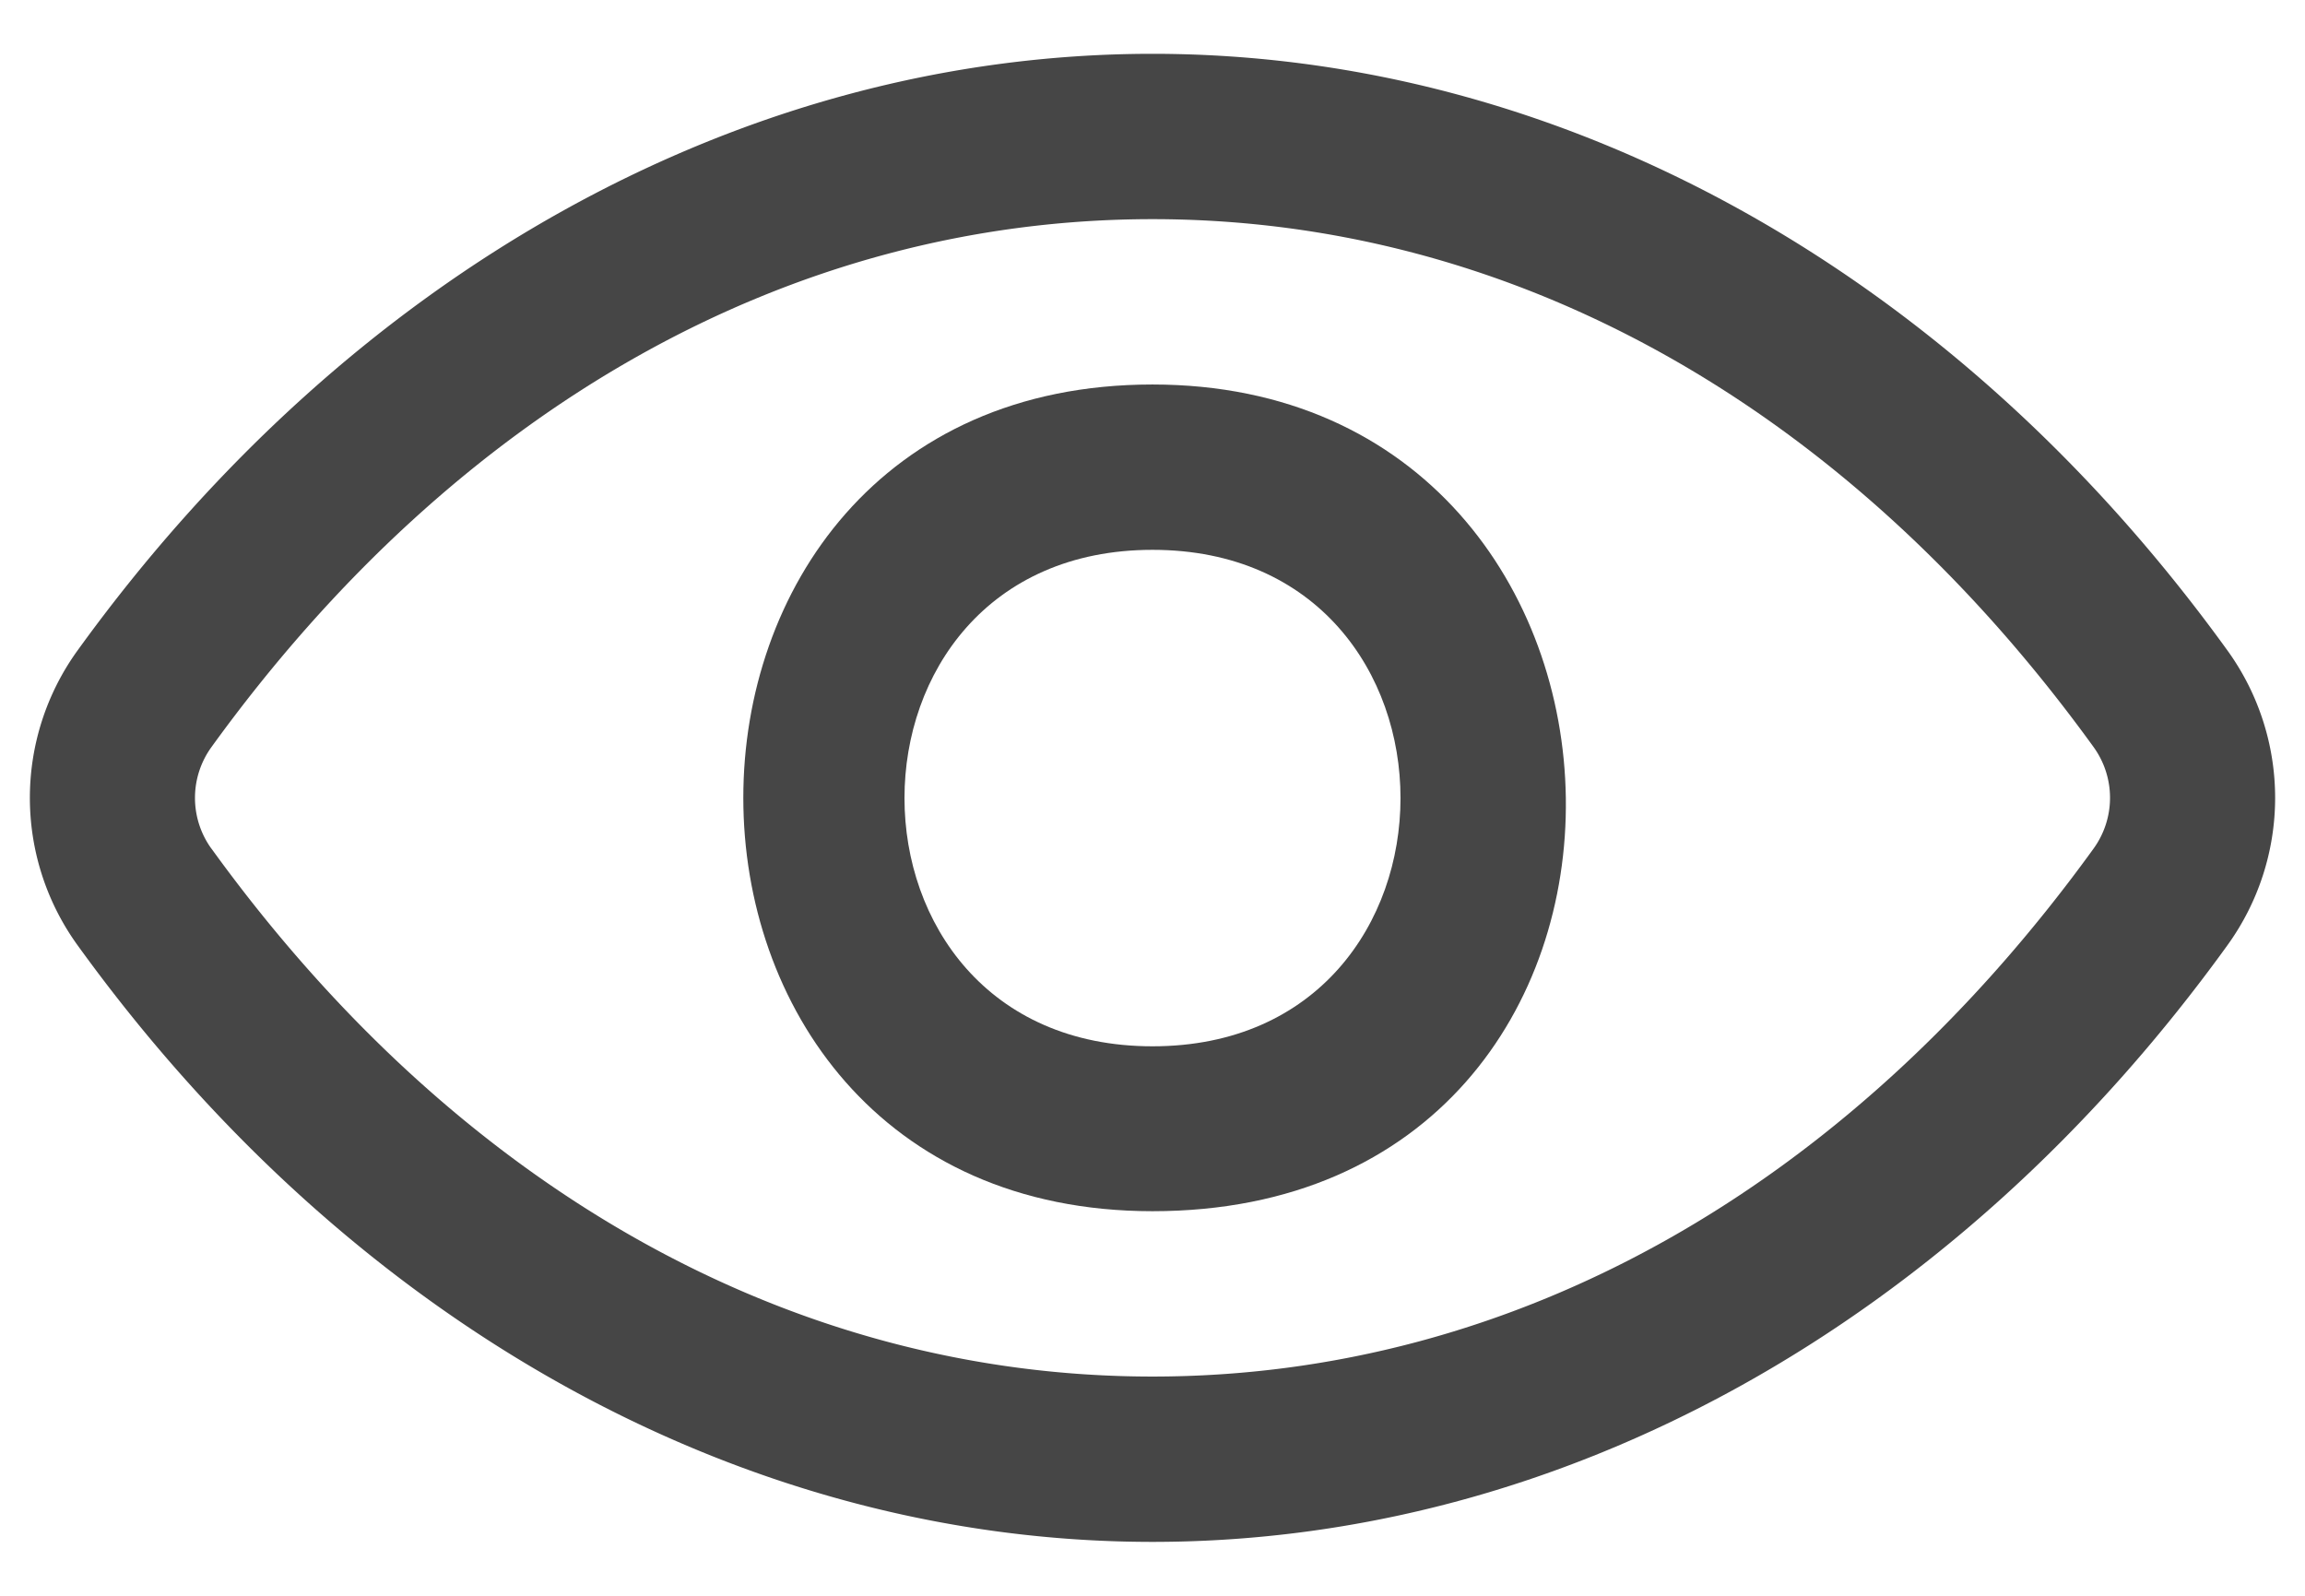 <svg xmlns="http://www.w3.org/2000/svg" width="26" height="18" viewBox="0 0 26 18"><g id="icn-viewall" transform="translate(-1025 -4189)"><rect id="Rectangle_188" data-name="Rectangle 188" width="26" height="18" transform="translate(1025 4189)" fill="none"/><path id="Path_1123" data-name="Path 1123" d="M628.217 333.325c-6.154.0-6.154-9.325.0-9.325 6.085.0 6.348 9.325.0 9.325zm0-7.46c-3.73.0-3.73 5.6.0 5.6s3.73-5.6.0-5.6zm0 0" transform="translate(409.783 3869.337)" fill="#464646"/><path id="Path_1124" data-name="Path 1124" d="M532.71 292.785c-4.615.0-9.034-2.451-12.123-6.727a2.838 2.838.0 010-3.331C523.676 278.452 528.1 276 532.71 276s9.034 2.452 12.123 6.727a2.838 2.838.0 010 3.331c-3.088 4.276-7.508 6.727-12.123 6.727zm-10.615-7.82c2.777 3.84 6.547 5.955 10.615 5.955s7.838-2.115 10.615-5.955a.977.977.0 000-1.146c-2.777-3.839-6.547-5.954-10.615-5.954s-7.838 2.115-10.615 5.955a.977.977.0 000 1.146zm0 0" transform="translate(505.29 3913.607)" fill="#464646"/></g></svg>